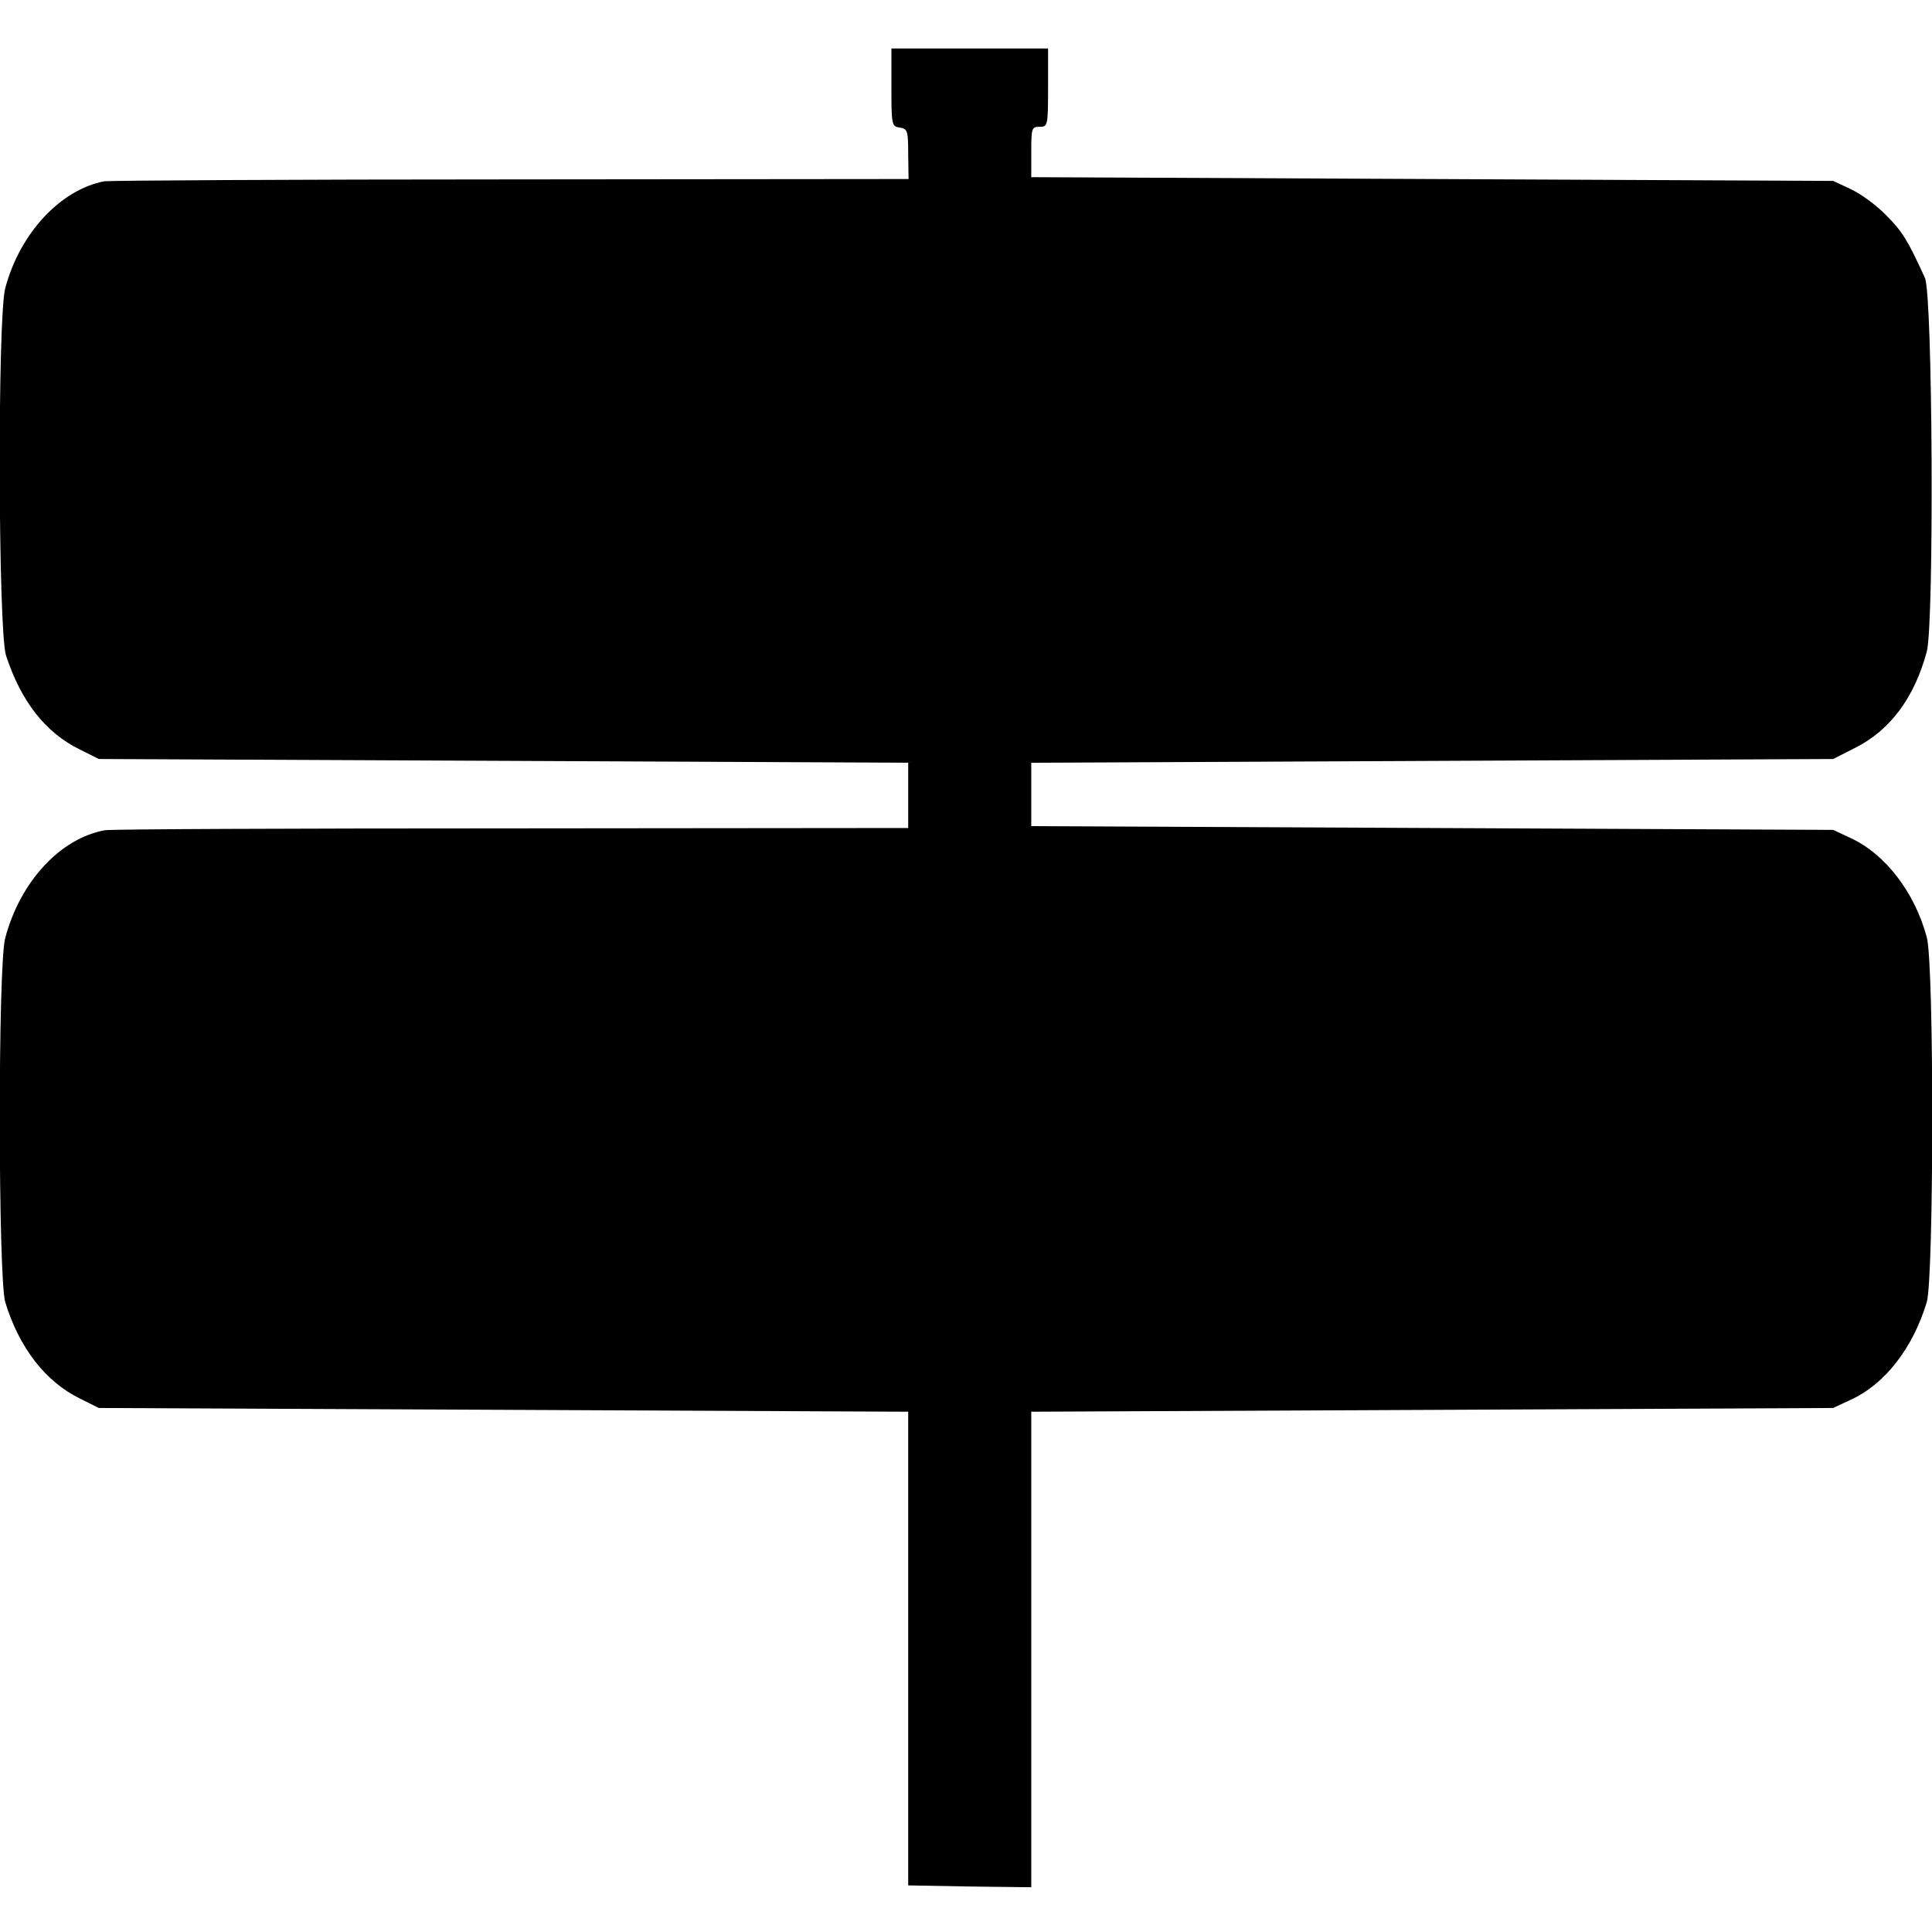 <?xml version="1.0" standalone="no"?>
<!DOCTYPE svg PUBLIC "-//W3C//DTD SVG 20010904//EN"
 "http://www.w3.org/TR/2001/REC-SVG-20010904/DTD/svg10.dtd">
<svg version="1.0" xmlns="http://www.w3.org/2000/svg"
 width="518pt" height="518pt" viewBox="0 0 518 518"
 preserveAspectRatio="xMidYMid meet">
<g transform="translate(0,518) scale(0.1,-0.1)"
fill="#000000" stroke="none">
<path d="M2390 4946 c0 -101 1 -105 22 -108 21 -3 23 -8 23 -70 l1 -68 -1066
-1 c-586 0 -1076 -3 -1090 -5 -117 -22 -227 -139 -266 -287 -21 -80 -19 -916
2 -984 40 -123 106 -208 199 -253 l50 -25 1085 -5 1085 -5 0 -87 0 -88 -1065
-1 c-586 0 -1076 -2 -1089 -5 -120 -22 -227 -138 -267 -289 -20 -72 -19 -911
0 -976 37 -122 108 -214 201 -259 l50 -25 1085 -5 1085 -5 0 -635 0 -635 165
-3 165 -2 0 637 0 638 1075 5 1075 5 47 22 c92 42 167 139 204 262 19 65 20
904 0 978 -32 120 -111 223 -204 266 l-47 22 -1075 5 -1075 5 0 85 0 85 1075
5 1075 5 59 30 c94 47 159 135 192 258 20 75 16 957 -5 1002 -46 101 -61 125
-104 168 -26 27 -69 58 -95 70 l-47 22 -1075 5 -1075 5 0 68 c0 63 1 67 22 67
22 0 23 2 23 105 l0 105 -210 0 -210 0 0 -104z"/>
</g>
</svg>
